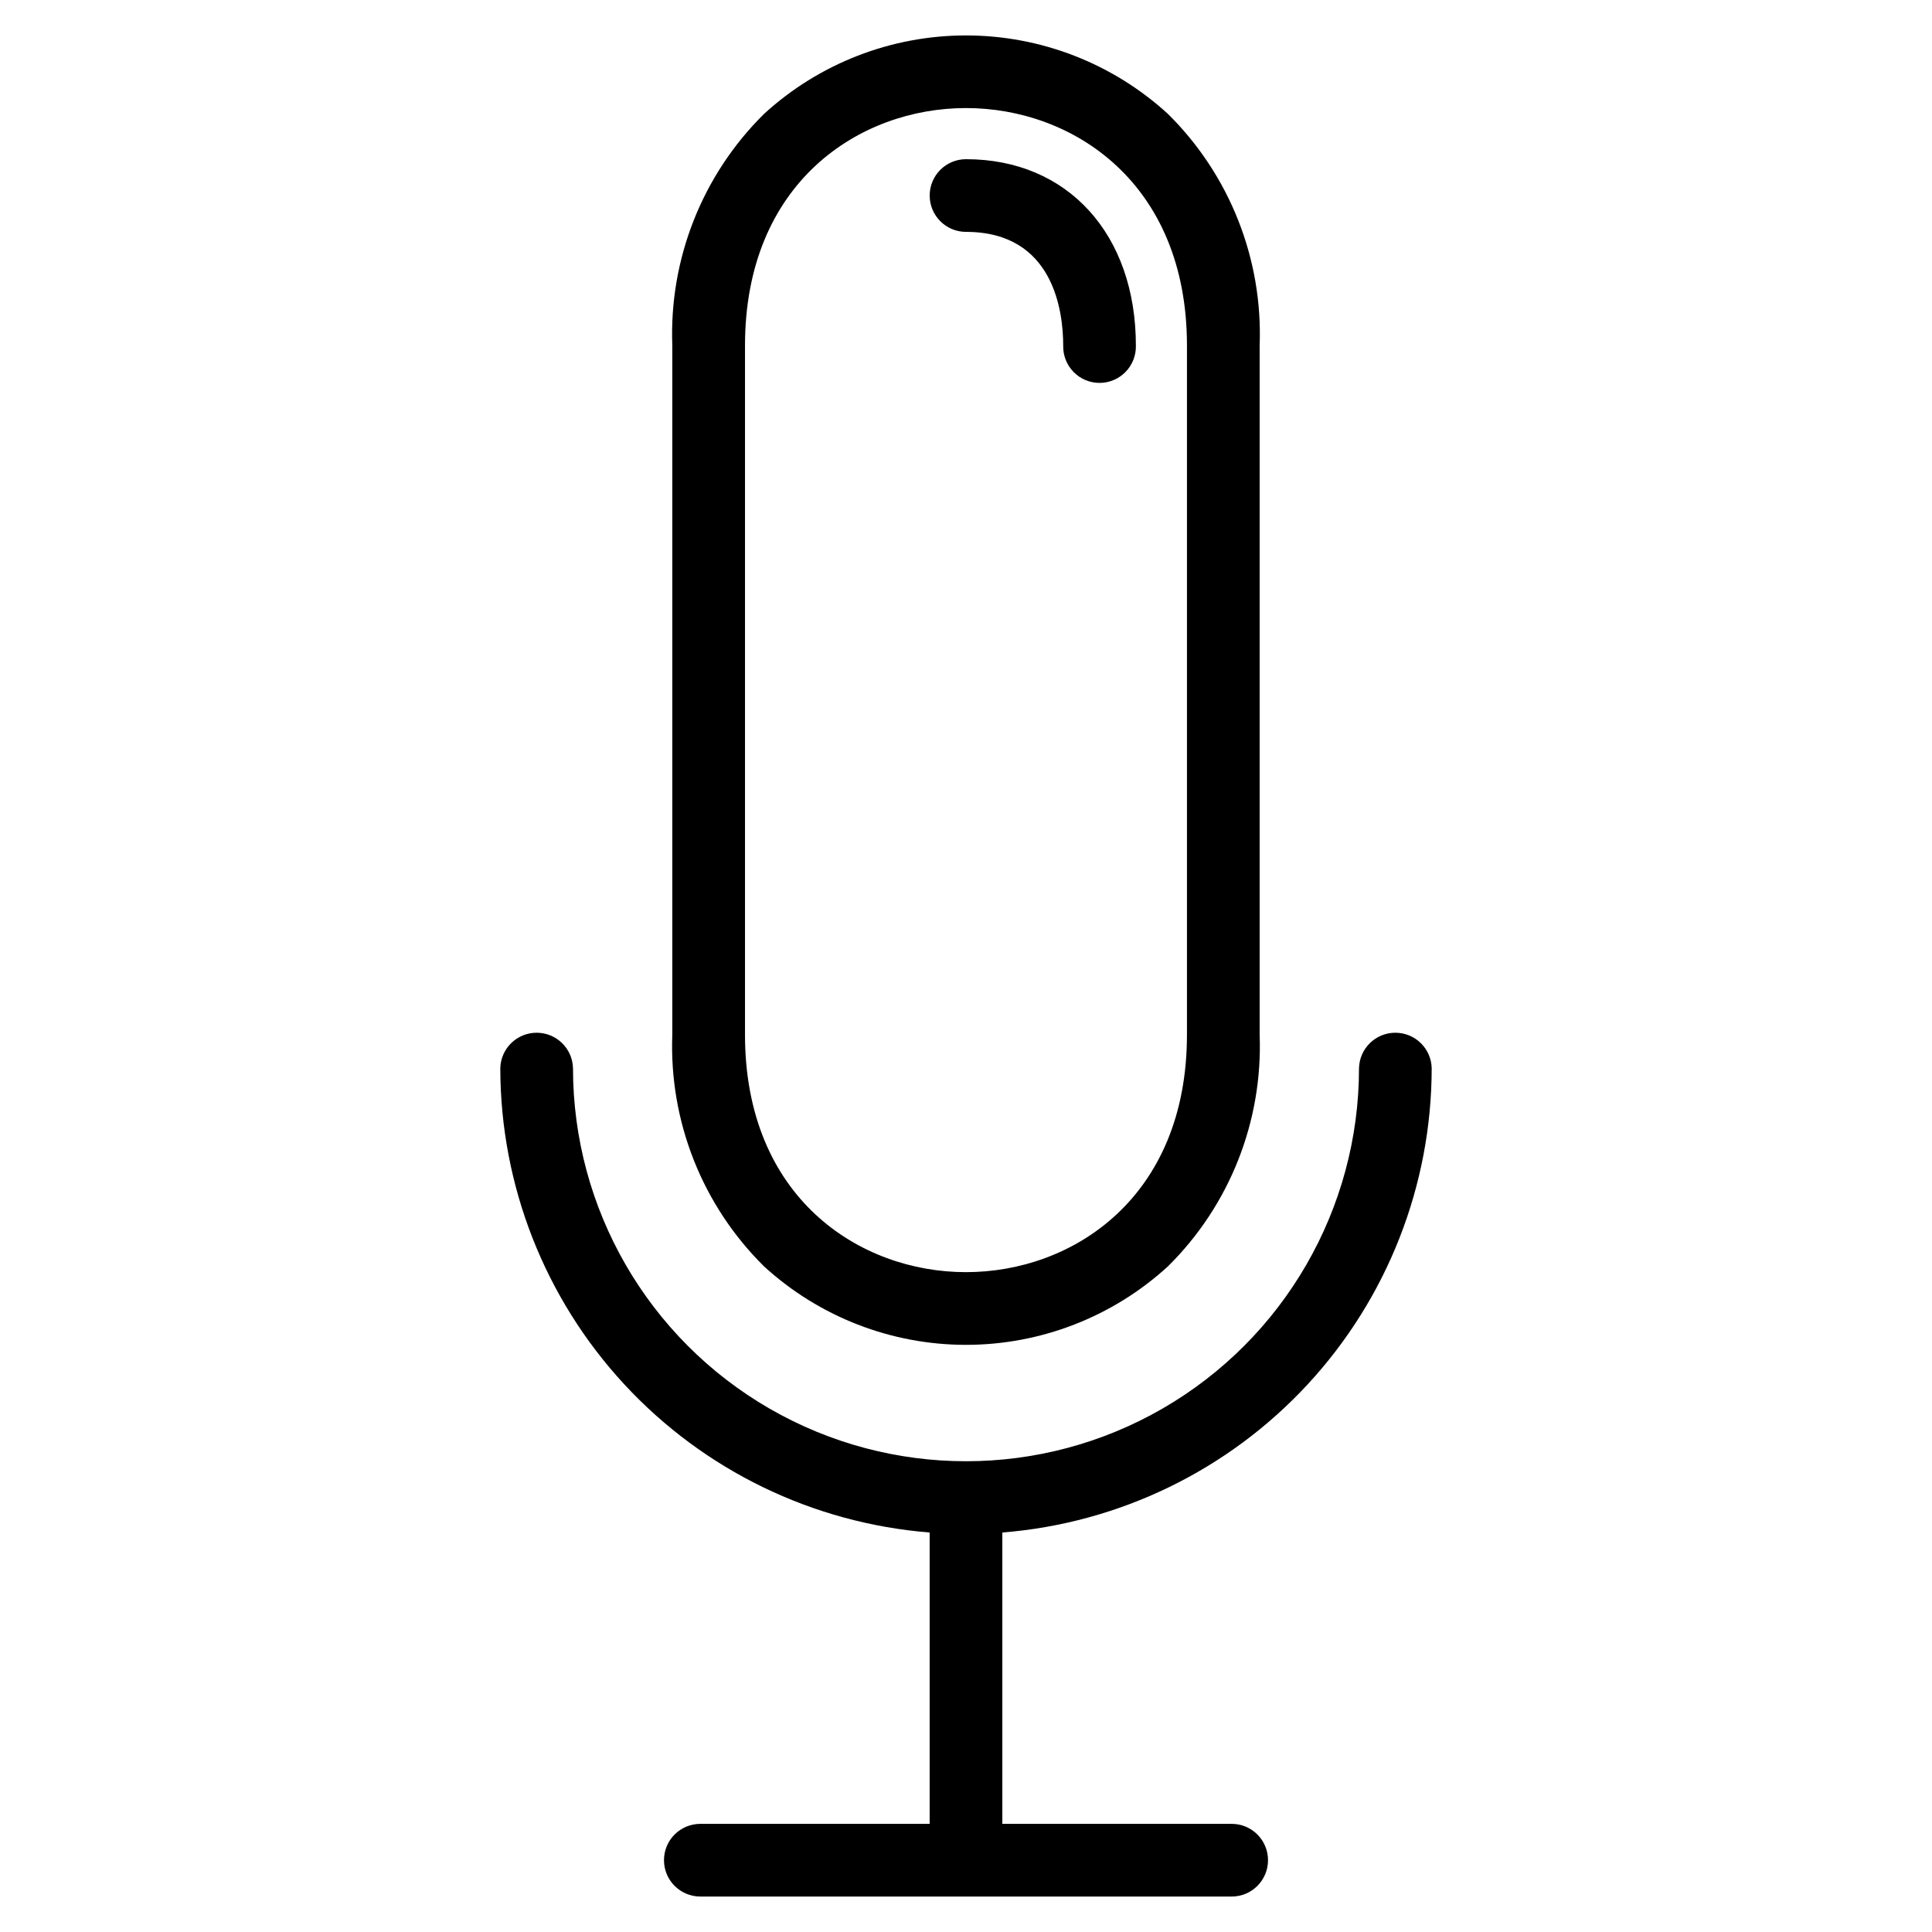 <?xml version="1.0" encoding="UTF-8"?>
<!-- Uploaded to: ICON Repo, www.iconrepo.com, Generator: ICON Repo Mixer Tools -->
<svg fill="#000000" width="800px" height="800px" version="1.1" viewBox="144 144 512 512" xmlns="http://www.w3.org/2000/svg">
 <path d="m400 205.45c23.25 0 25.762 21.098 25.762 30.164-0.062 2.594 0.926 5.102 2.738 6.957s4.297 2.902 6.891 2.902 5.078-1.047 6.887-2.902c1.812-1.855 2.801-4.363 2.742-6.957 0-29.555-18.086-49.426-45.016-49.426-5.32 0-9.629 4.312-9.629 9.633 0 5.316 4.309 9.629 9.629 9.629zm-58.566 212.73v-182.59c0-43.254 30.359-62.953 58.562-62.953 28.207-0.004 58.562 19.723 58.562 62.953v182.59c0 43.254-30.355 62.953-58.559 62.953s-58.566-19.699-58.566-62.953zm-19.266 0v-182.59c-0.863-22.977 7.965-45.262 24.324-61.418 14.613-13.367 33.699-20.781 53.504-20.781 19.805 0 38.891 7.414 53.5 20.781 16.363 16.156 25.188 38.441 24.324 61.418v182.59c0.867 22.984-7.957 45.277-24.324 61.438-14.609 13.367-33.695 20.781-53.5 20.781-19.805 0-38.891-7.414-53.504-20.781-16.367-16.16-25.191-38.453-24.324-61.438zm87.461 131.95c30.957-2.457 59.855-16.48 80.938-39.281 21.086-22.797 32.812-52.699 32.848-83.754-0.121-5.234-4.398-9.41-9.633-9.41s-9.508 4.176-9.633 9.41c0 37.207-19.852 71.59-52.074 90.195-32.227 18.605-71.926 18.605-104.15 0-32.223-18.605-52.074-52.988-52.074-90.195-0.121-5.234-4.398-9.41-9.633-9.41s-9.512 4.176-9.633 9.41c0.035 31.051 11.762 60.953 32.844 83.754 21.086 22.797 49.98 36.82 80.938 39.281v77.211h-60.777c-5.316 0-9.629 4.312-9.629 9.629 0 5.32 4.312 9.633 9.629 9.633h140.82c5.32 0 9.629-4.312 9.629-9.633 0-5.316-4.309-9.629-9.629-9.629h-60.781z" fill-rule="evenodd"/>
</svg>